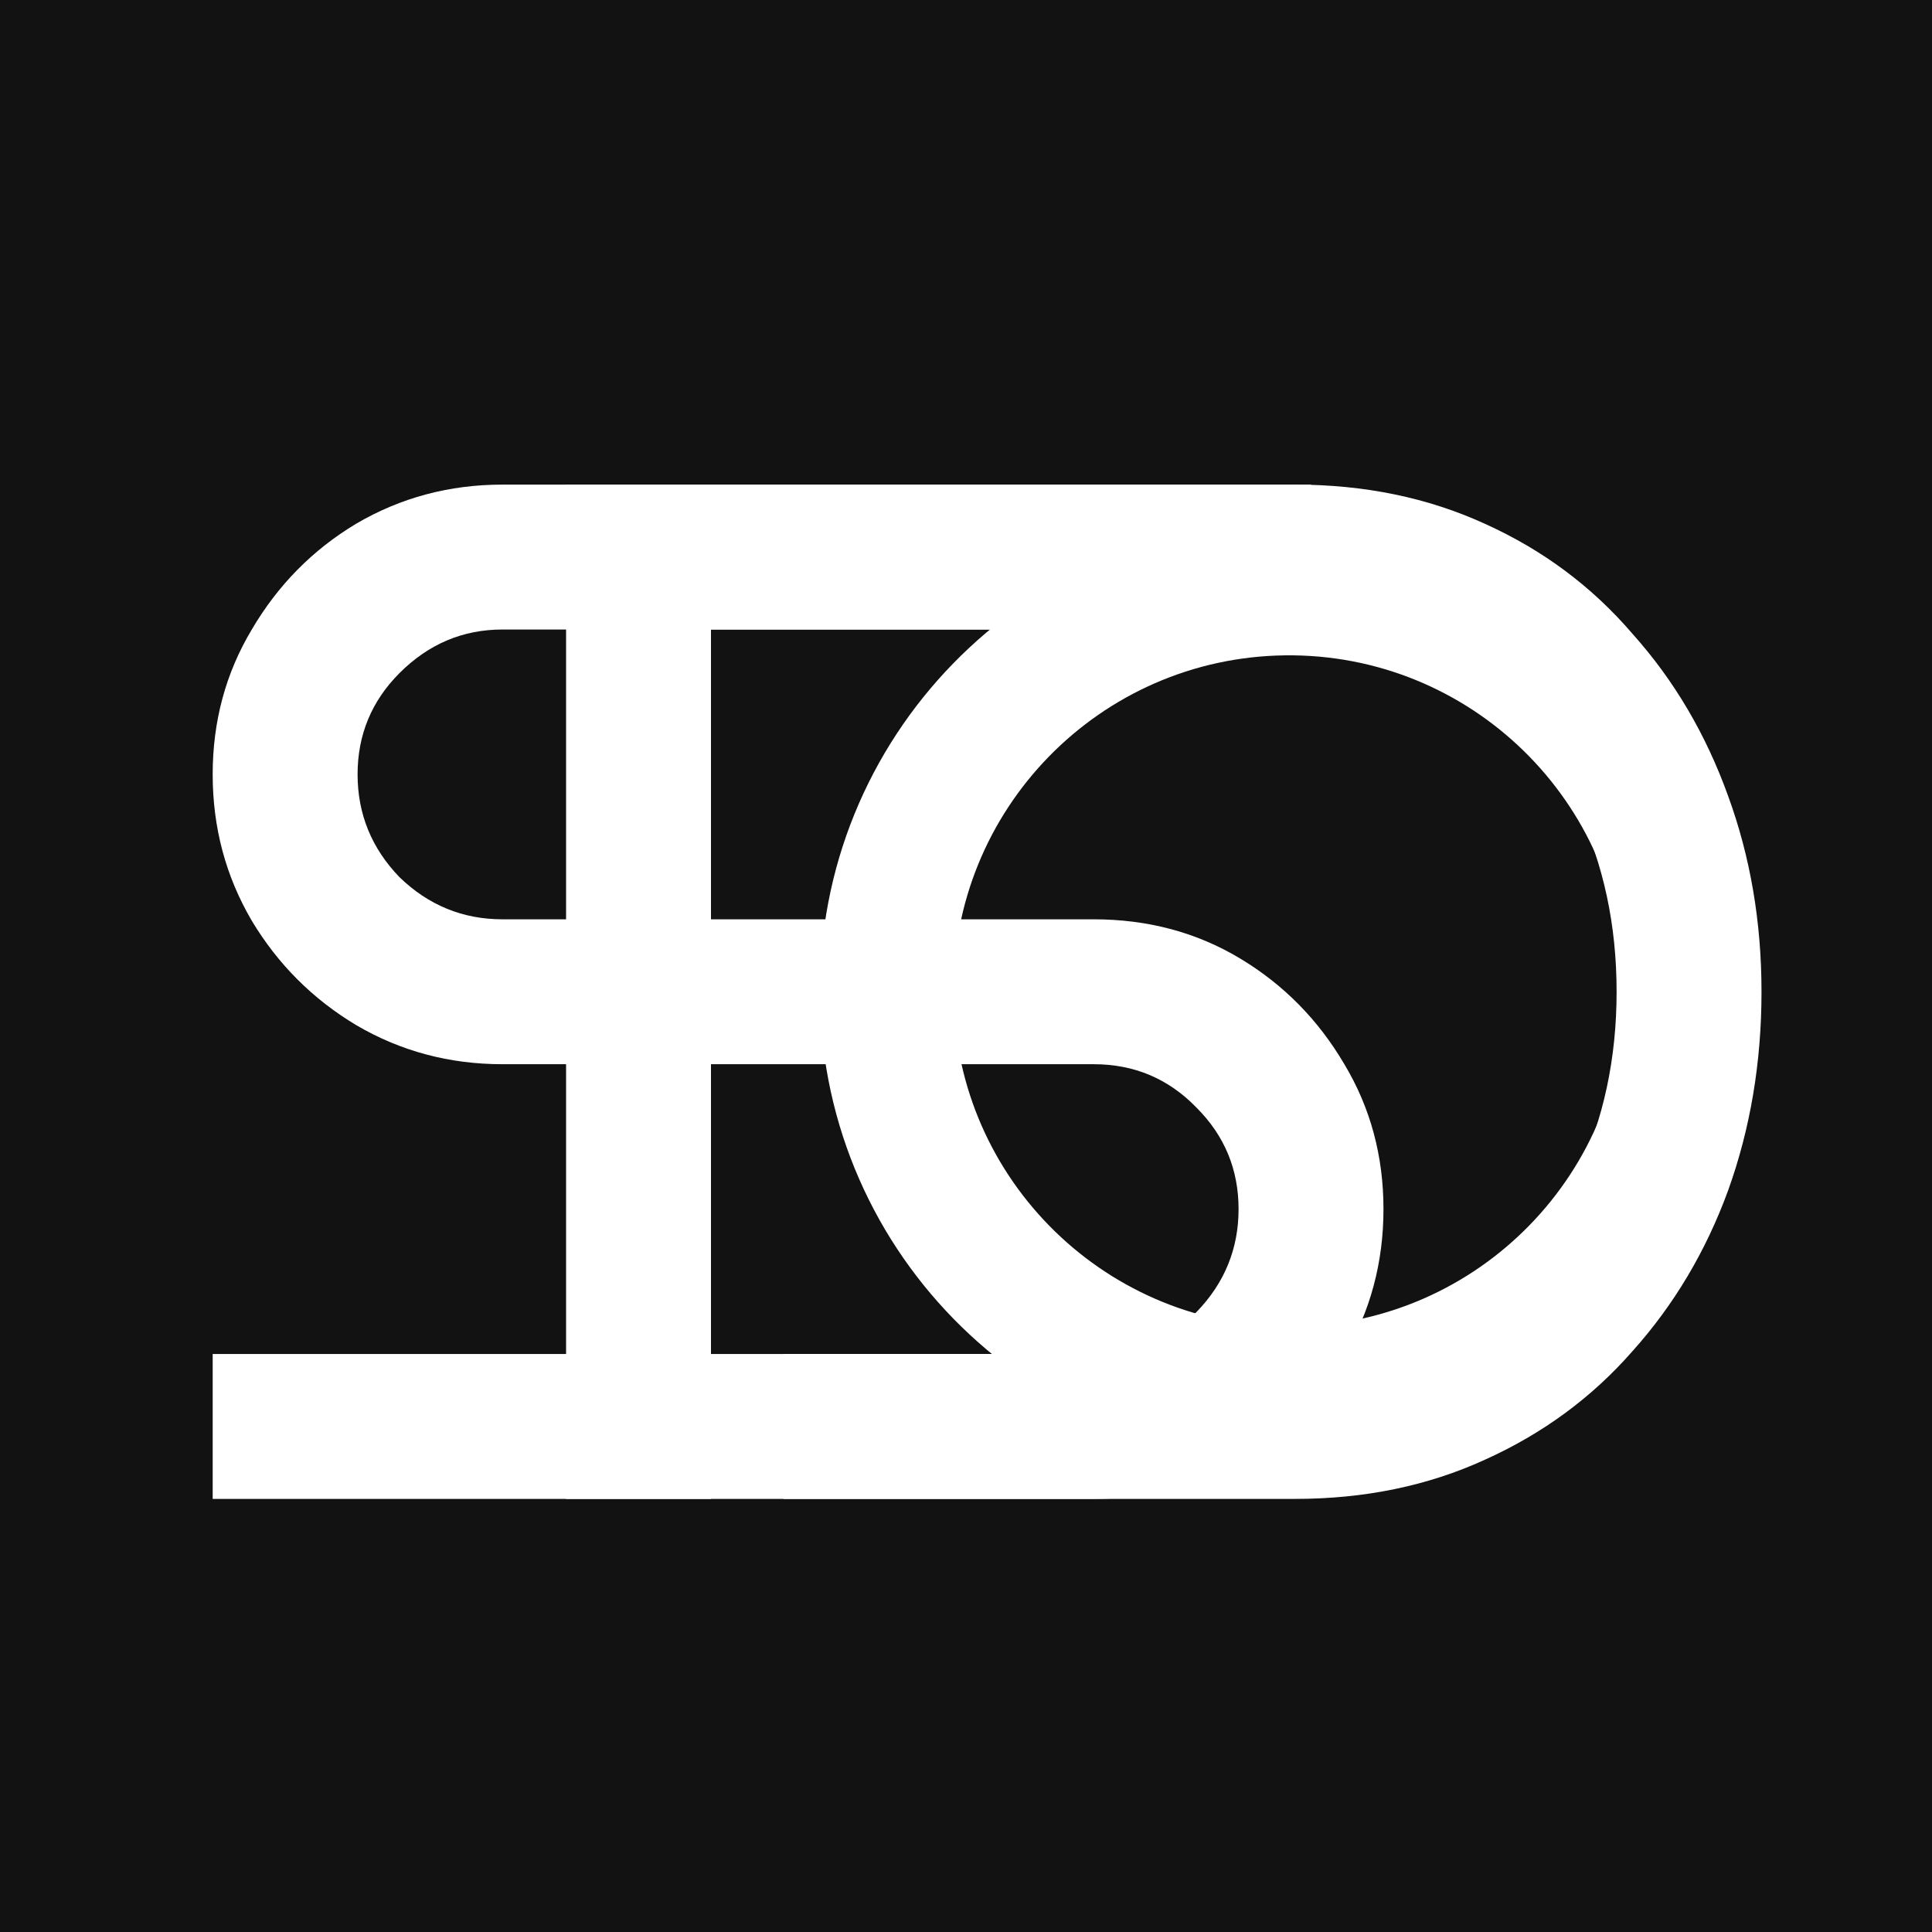 <svg width="1200" height="1200" viewBox="0 0 1200 1200" fill="none" xmlns="http://www.w3.org/2000/svg">
<rect width="1200" height="1200" fill="#121212"/>
<g filter="url(#filter0_d_2028_3)">
<path d="M847.3 735C847.3 768 839.2 798.3 823 825.9C806.8 852.9 785.2 874.5 758.2 890.7C731.2 906.9 700.9 915 667.3 915L120.1 915V825L667.3 825C692.5 825 713.8 816.3 731.2 798.9C748.6 780.9 757.3 759.6 757.3 735C757.3 710.4 748.6 689.4 731.2 672C713.8 654 692.5 645 667.3 645H300.1C267.1 645 236.8 636.9 209.2 620.7C182.2 604.5 160.6 582.9 144.4 555.9C128.2 528.3 120.1 498 120.1 465C120.1 432 128.2 402 144.4 375C160.6 347.4 182.2 325.5 209.2 309.3C236.8 293.1 267.1 285 300.1 285L802.3 285V375L300.1 375C275.5 375 254.2 384 236.2 402C218.8 419.4 210.1 440.4 210.1 465C210.1 489.6 218.8 510.9 236.2 528.9C254.2 546.3 275.5 555 300.1 555H667.3C700.9 555 731.2 563.1 758.2 579.3C785.2 595.5 806.8 617.4 823 645C839.2 672 847.3 702 847.3 735Z" fill="white"/>
<path d="M1082.1 600C1082.1 643.8 1075.2 684.9 1061.4 723.3C1047.6 761.1 1027.8 794.4 1002 823.2C976.8 852 946.2 874.5 910.2 890.7C874.8 906.9 835.5 915 792.3 915H474.6V825H792.3C833.7 825 869.4 814.8 899.4 794.4C929.4 774 952.2 747 967.8 713.4C984 679.2 992.1 641.4 992.1 600C992.1 558.6 984 520.8 967.8 486.6C952.2 452.4 929.4 425.4 899.4 405.6C869.4 385.2 833.7 375 792.3 375H429.6V915H339.6V285L792.3 285C835.5 285 874.8 293.1 910.2 309.3C946.2 325.5 976.8 348.3 1002 377.7C1027.8 406.5 1047.6 440.1 1061.4 478.5C1075.2 516.3 1082.1 556.8 1082.1 600Z" fill="white"/>
<path d="M1080.09 595.722C1082.18 756.649 953.419 888.802 792.491 890.892C631.564 892.983 499.411 764.22 497.321 603.292C495.23 442.365 623.993 310.213 784.921 308.122C945.848 306.032 1078 434.794 1080.09 595.722ZM580.25 602.215C581.746 717.342 676.287 809.459 791.414 807.963C906.541 806.468 998.658 711.926 997.162 596.799C995.666 481.672 901.125 389.556 785.998 391.051C670.871 392.547 578.754 487.088 580.25 602.215Z" fill="white"/>
</g>
<defs>
<filter id="filter0_d_2028_3" x="90.5" y="259.4" width="1045.2" height="713.2" filterUnits="userSpaceOnUse" color-interpolation-filters="sRGB">
<feFlood flood-opacity="0" result="BackgroundImageFix"/>
<feColorMatrix in="SourceAlpha" type="matrix" values="0 0 0 0 0 0 0 0 0 0 0 0 0 0 0 0 0 0 127 0" result="hardAlpha"/>
<feOffset dx="12" dy="16"/>
<feGaussianBlur stdDeviation="20.8"/>
<feComposite in2="hardAlpha" operator="out"/>
<feColorMatrix type="matrix" values="0 0 0 0 0 0 0 0 0 0 0 0 0 0 0 0 0 0 0.25 0"/>
<feBlend mode="normal" in2="BackgroundImageFix" result="effect1_dropShadow_2028_3"/>
<feBlend mode="normal" in="SourceGraphic" in2="effect1_dropShadow_2028_3" result="shape"/>
</filter>
</defs>
</svg>
